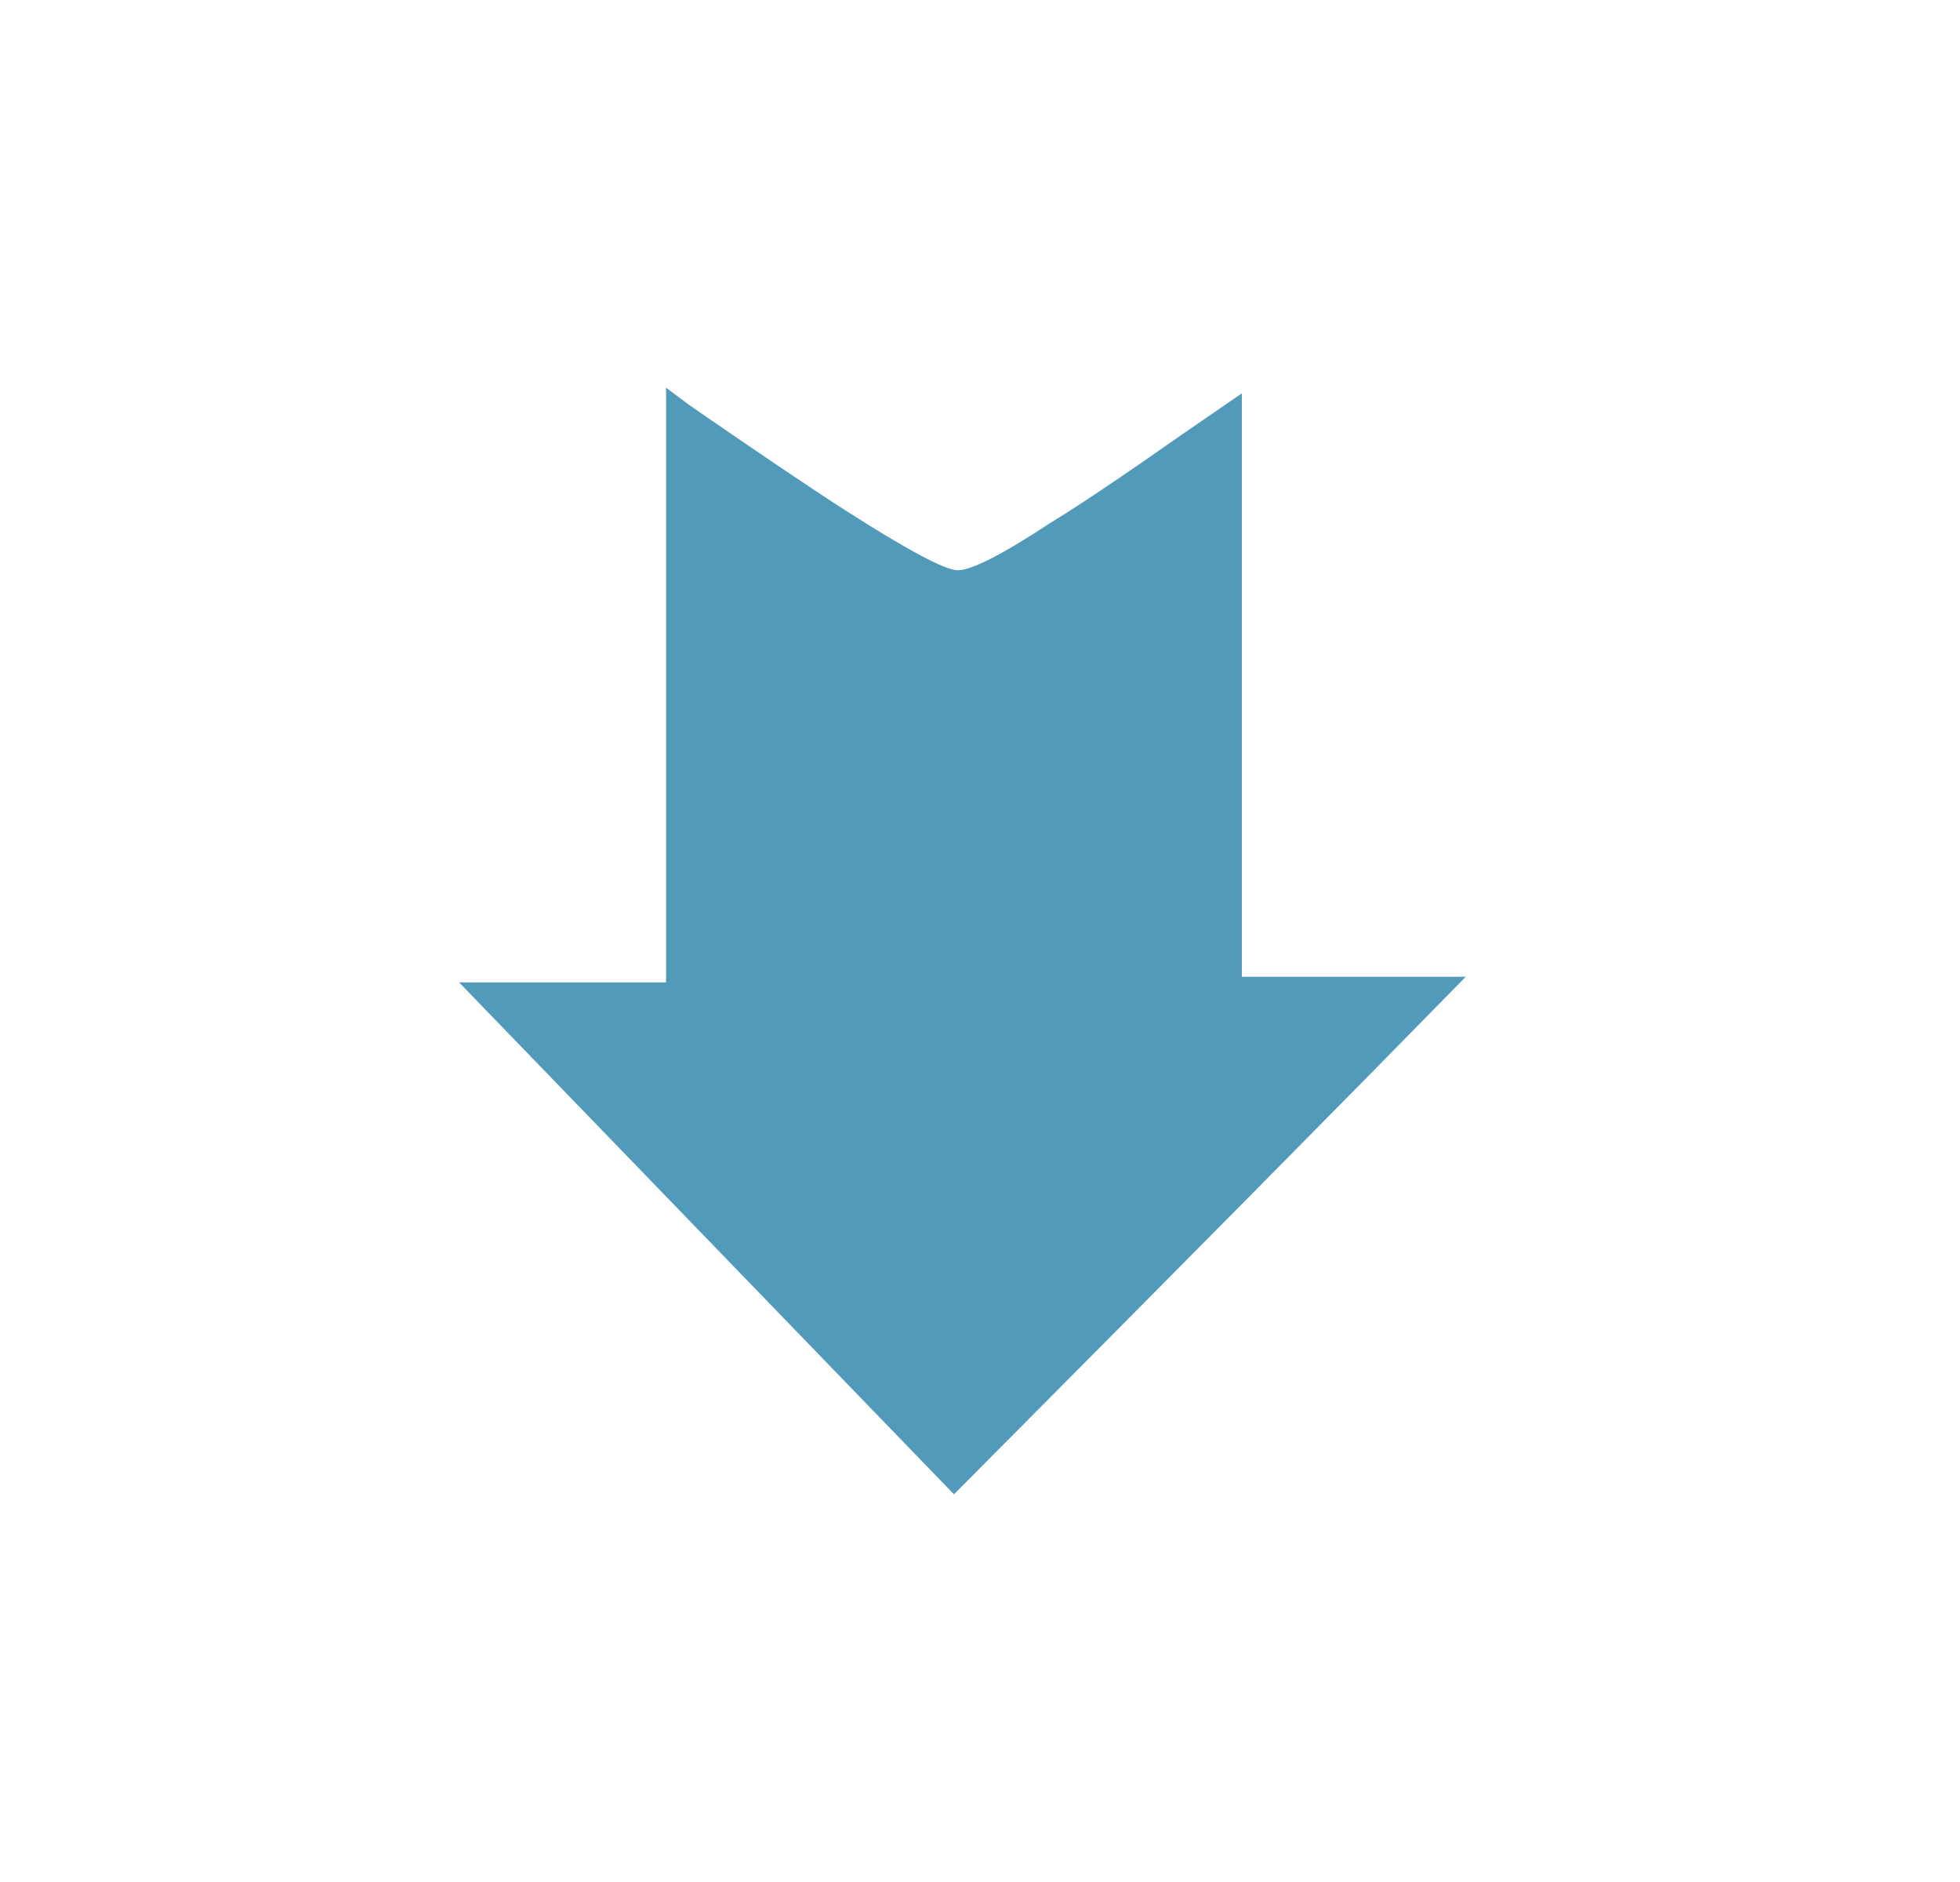 <svg width="25" height="24" viewBox="0 0 25 24" fill="none" xmlns="http://www.w3.org/2000/svg">
<path d="M15.84 5.016V12.456H18.696C17.24 13.944 15.064 16.144 12.168 19.056L5.856 12.528H8.496V4.944L8.784 5.16C9.664 5.768 10.328 6.216 10.776 6.504C11.576 7.016 12.056 7.272 12.216 7.272C12.392 7.272 12.784 7.072 13.392 6.672C13.76 6.448 14.32 6.072 15.072 5.544L15.84 5.016Z" fill="#519ABA"/>
</svg>
